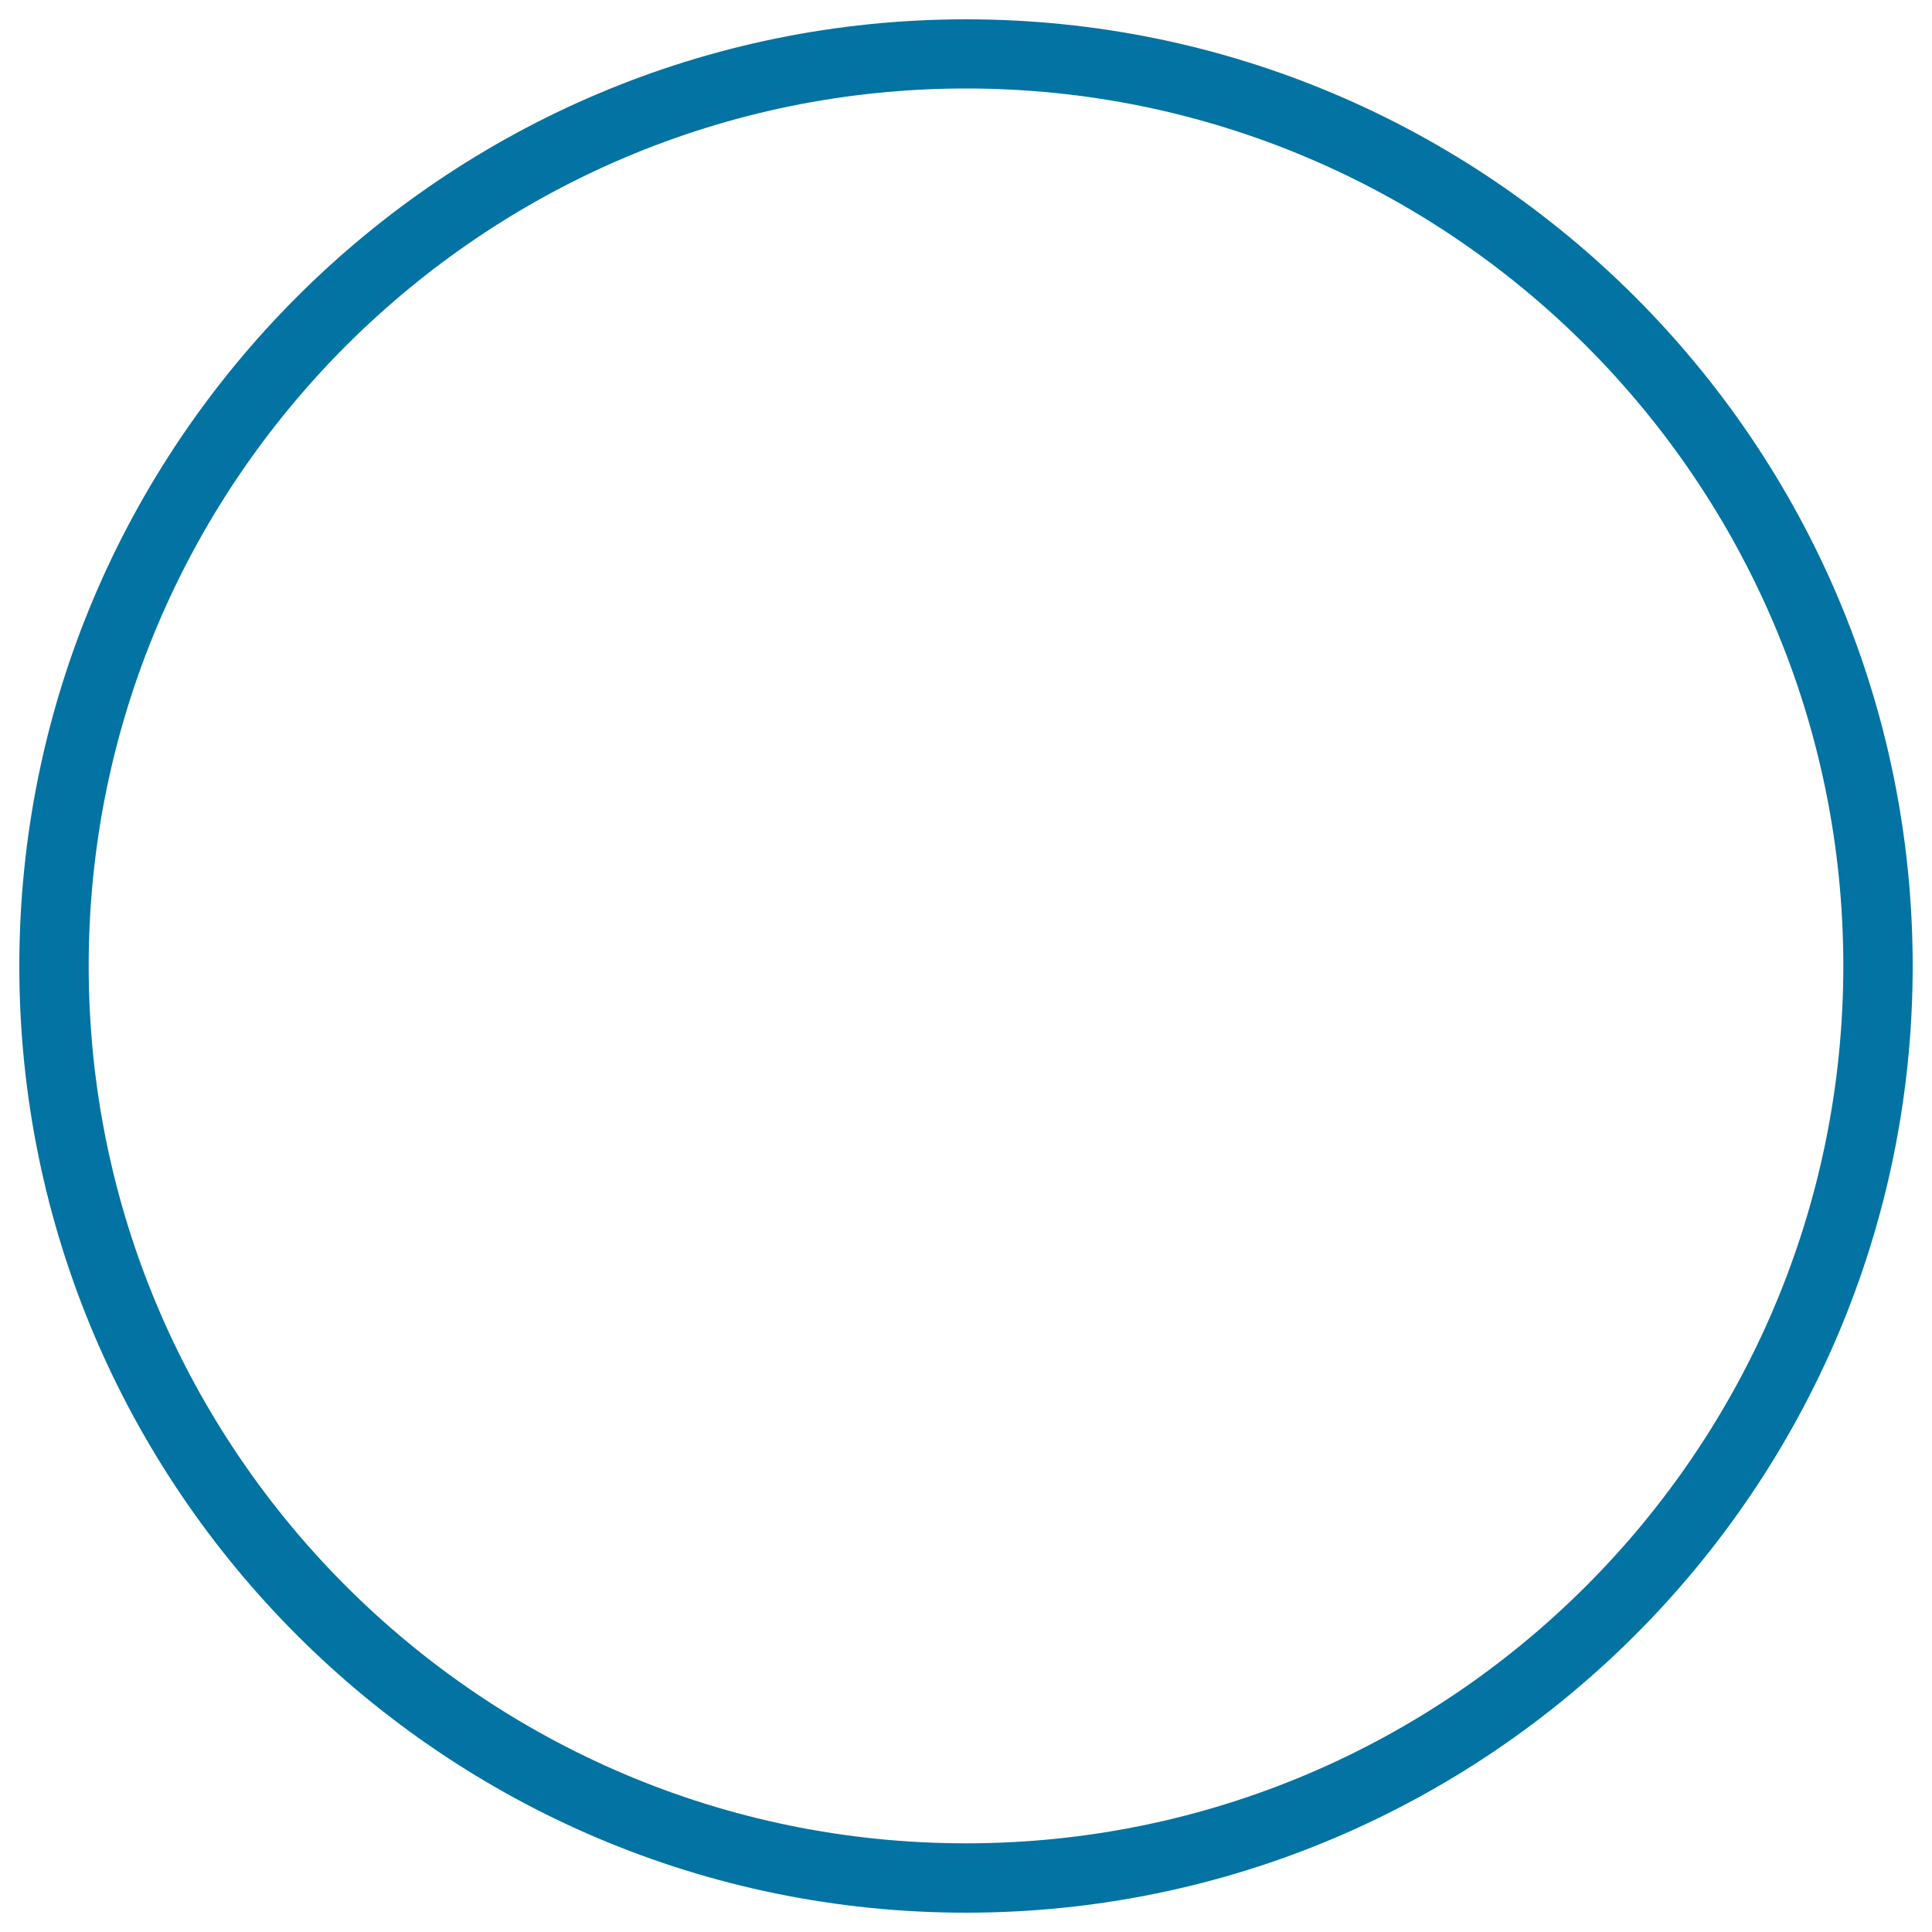 <svg xmlns="http://www.w3.org/2000/svg" viewBox="0 0 1000 1000" style="fill:#0273a2">
<title>Circle SVG icon</title>
<g><path d="M500,10C229.8,10,10,229.8,10,500c0,270.2,219.8,490,490,490c270.2,0,490-219.8,490-490C990,229.8,770.2,10,500,10z M500,954.1C249.6,954.1,45.9,750.4,45.9,500C45.9,249.6,249.6,45.8,500,45.8c250.4,0,454.1,203.7,454.1,454.1C954.1,750.4,750.4,954.1,500,954.1z"/></g>
</svg>
